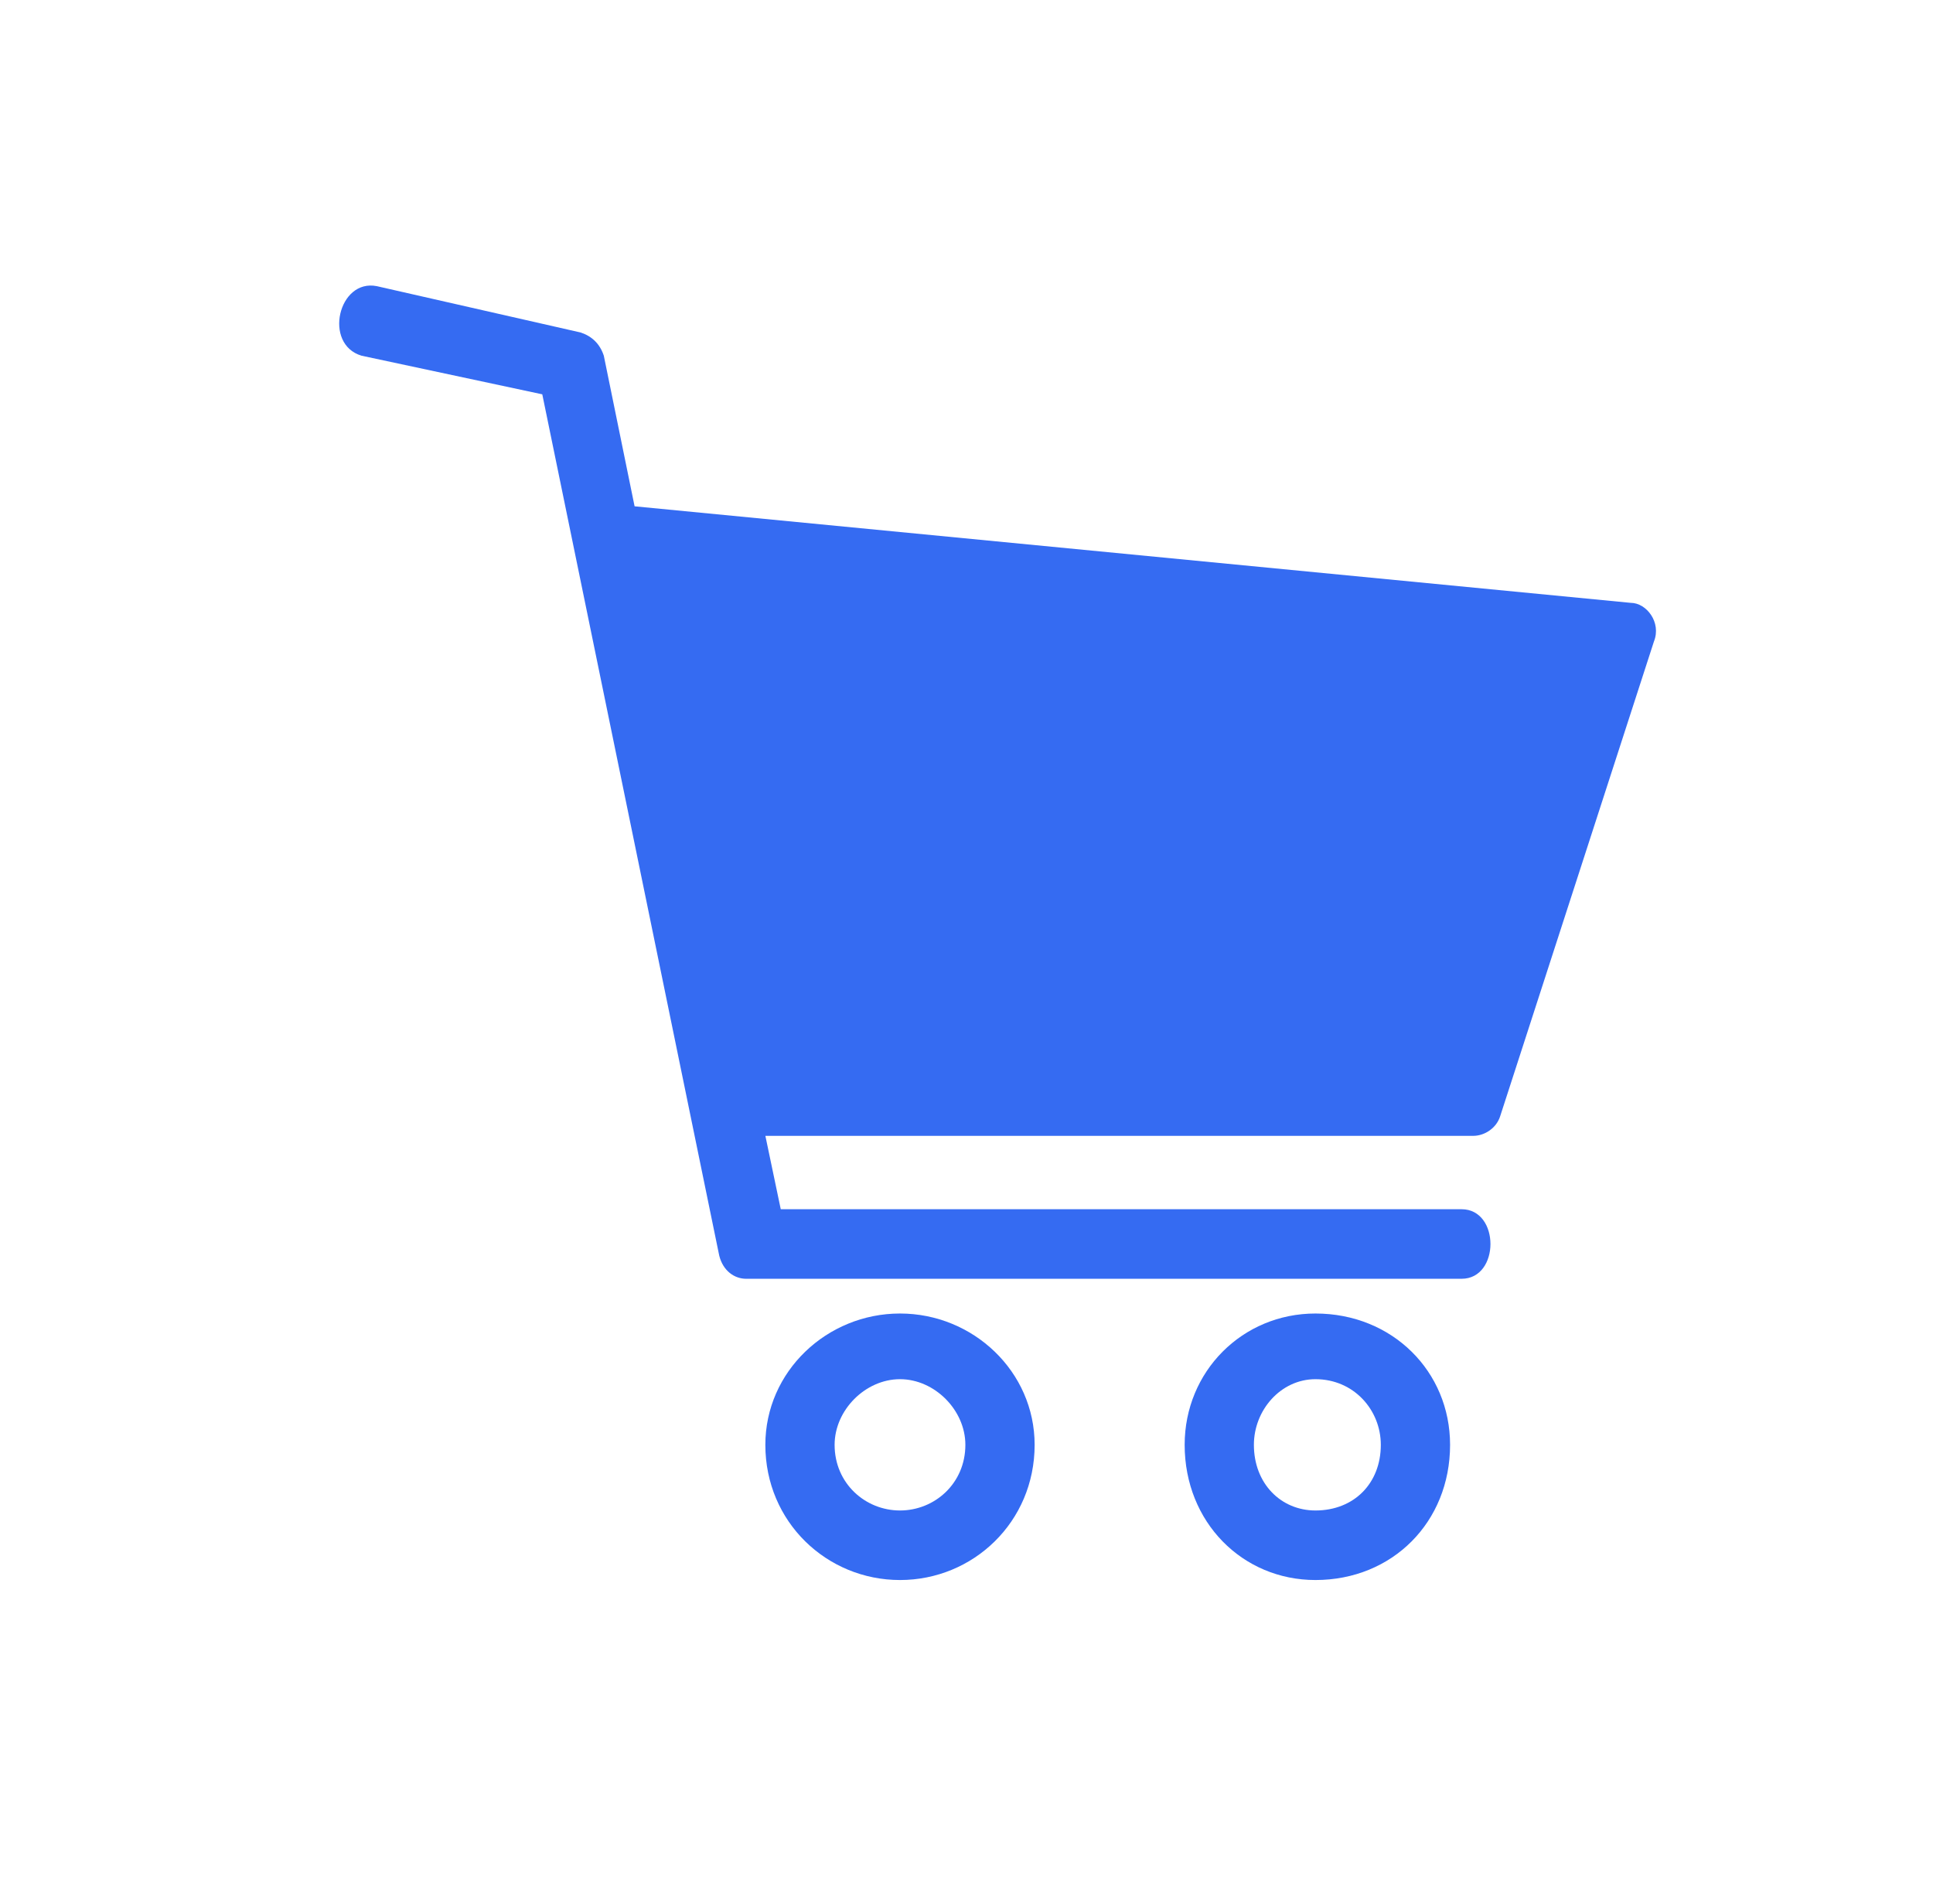 <svg width="65" height="64" viewBox="0 0 65 64" fill="none" xmlns="http://www.w3.org/2000/svg">
<path d="M12.673 9.621L19.528 11.179C19.916 11.309 20.175 11.569 20.304 11.958L21.339 17.022L54.84 20.268C55.358 20.268 55.875 20.918 55.616 21.567L50.442 37.538C50.313 37.928 49.925 38.187 49.537 38.187H25.737L26.254 40.654H49.149C50.442 40.654 50.442 42.992 49.149 42.992H25.09C24.702 42.992 24.314 42.732 24.185 42.212L18.235 13.257L12.155 11.958C10.862 11.569 11.379 9.361 12.673 9.621Z" fill="#356BF2"/>
<path d="M30.264 44.16C32.721 44.16 34.791 46.108 34.791 48.575C34.791 51.172 32.721 53.12 30.264 53.12C27.806 53.12 25.736 51.172 25.736 48.575C25.736 46.108 27.806 44.16 30.264 44.16ZM30.264 46.368C29.099 46.368 28.065 47.407 28.065 48.575C28.065 49.874 29.099 50.782 30.264 50.782C31.428 50.782 32.462 49.874 32.462 48.575C32.462 47.407 31.428 46.368 30.264 46.368Z" fill="#356BF2"/>
<path d="M44.234 44.16C46.821 44.16 48.761 46.108 48.761 48.575C48.761 51.172 46.821 53.12 44.234 53.12C41.776 53.12 39.836 51.172 39.836 48.575C39.836 46.108 41.776 44.16 44.234 44.16ZM44.234 46.368C43.069 46.368 42.164 47.406 42.164 48.575C42.164 49.873 43.069 50.782 44.234 50.782C45.527 50.782 46.432 49.873 46.432 48.575C46.432 47.406 45.527 46.368 44.234 46.368Z" fill="#356BF2"/>
</svg>
